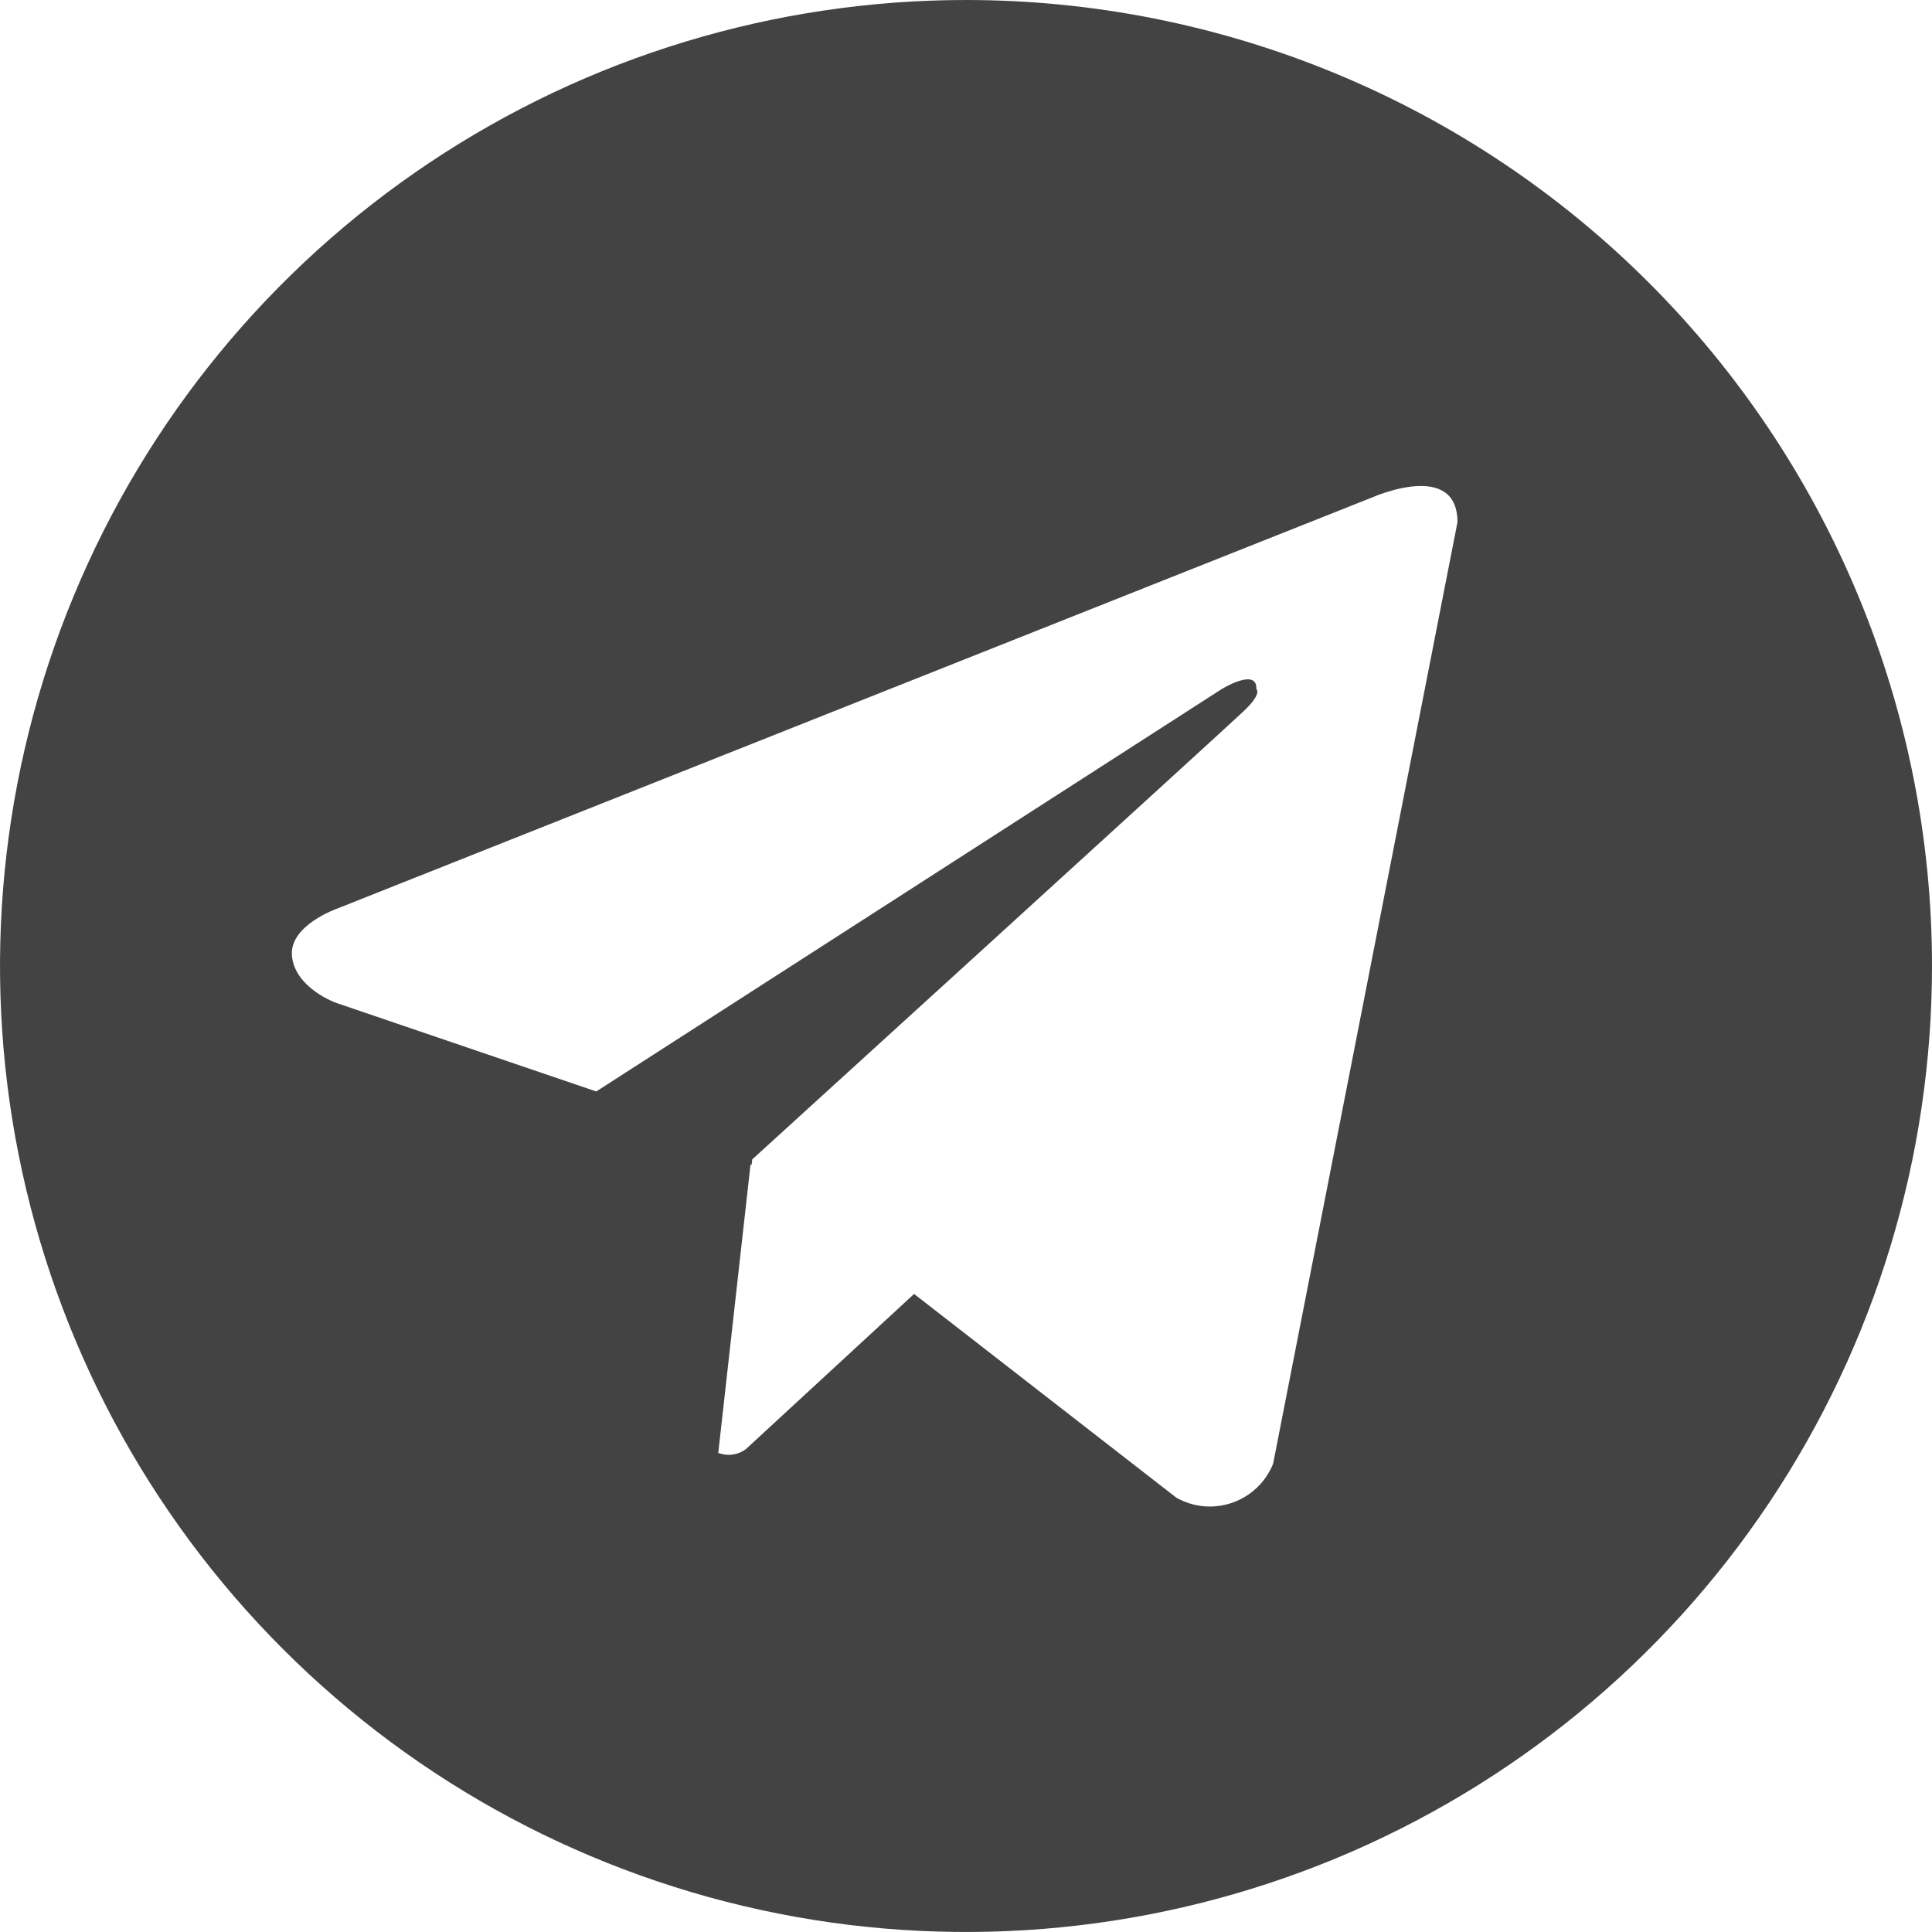 <?xml version="1.0" encoding="UTF-8"?> <svg xmlns="http://www.w3.org/2000/svg" width="31" height="31" viewBox="0 0 31 31" fill="none"> <path d="M15.5 5.34035e-08C12.434 5.34035e-08 9.438 0.909 6.889 2.612C4.34 4.315 2.353 6.736 1.18 9.568C0.007 12.401 -0.3 15.517 0.298 18.524C0.896 21.531 2.372 24.292 4.54 26.46C6.708 28.628 9.469 30.104 12.476 30.702C15.483 31.3 18.599 30.993 21.432 29.82C24.264 28.647 26.685 26.66 28.388 24.111C30.091 21.562 31 18.566 31 15.5C31 13.464 30.599 11.449 29.82 9.568C29.042 7.688 27.9 5.979 26.46 4.539C25.021 3.1 23.312 1.958 21.432 1.18C19.551 0.401 17.535 -0 15.5 5.34035e-08ZM20.428 23.486C20.37 23.631 20.282 23.762 20.169 23.869C20.057 23.977 19.922 24.059 19.775 24.111C19.628 24.163 19.472 24.182 19.317 24.169C19.161 24.155 19.011 24.108 18.875 24.031L14.667 20.762L11.967 23.253C11.904 23.299 11.831 23.329 11.754 23.34C11.677 23.35 11.598 23.341 11.525 23.313L12.043 18.681L12.059 18.695L12.07 18.603C12.07 18.603 19.642 11.709 19.95 11.416C20.262 11.123 20.159 11.059 20.159 11.059C20.177 10.702 19.599 11.059 19.599 11.059L9.567 17.513L5.389 16.09C5.389 16.09 4.747 15.86 4.686 15.354C4.623 14.852 5.41 14.579 5.41 14.579L22.021 7.98C22.021 7.98 23.386 7.372 23.386 8.379L20.428 23.486Z" fill="#434343"></path> </svg> 